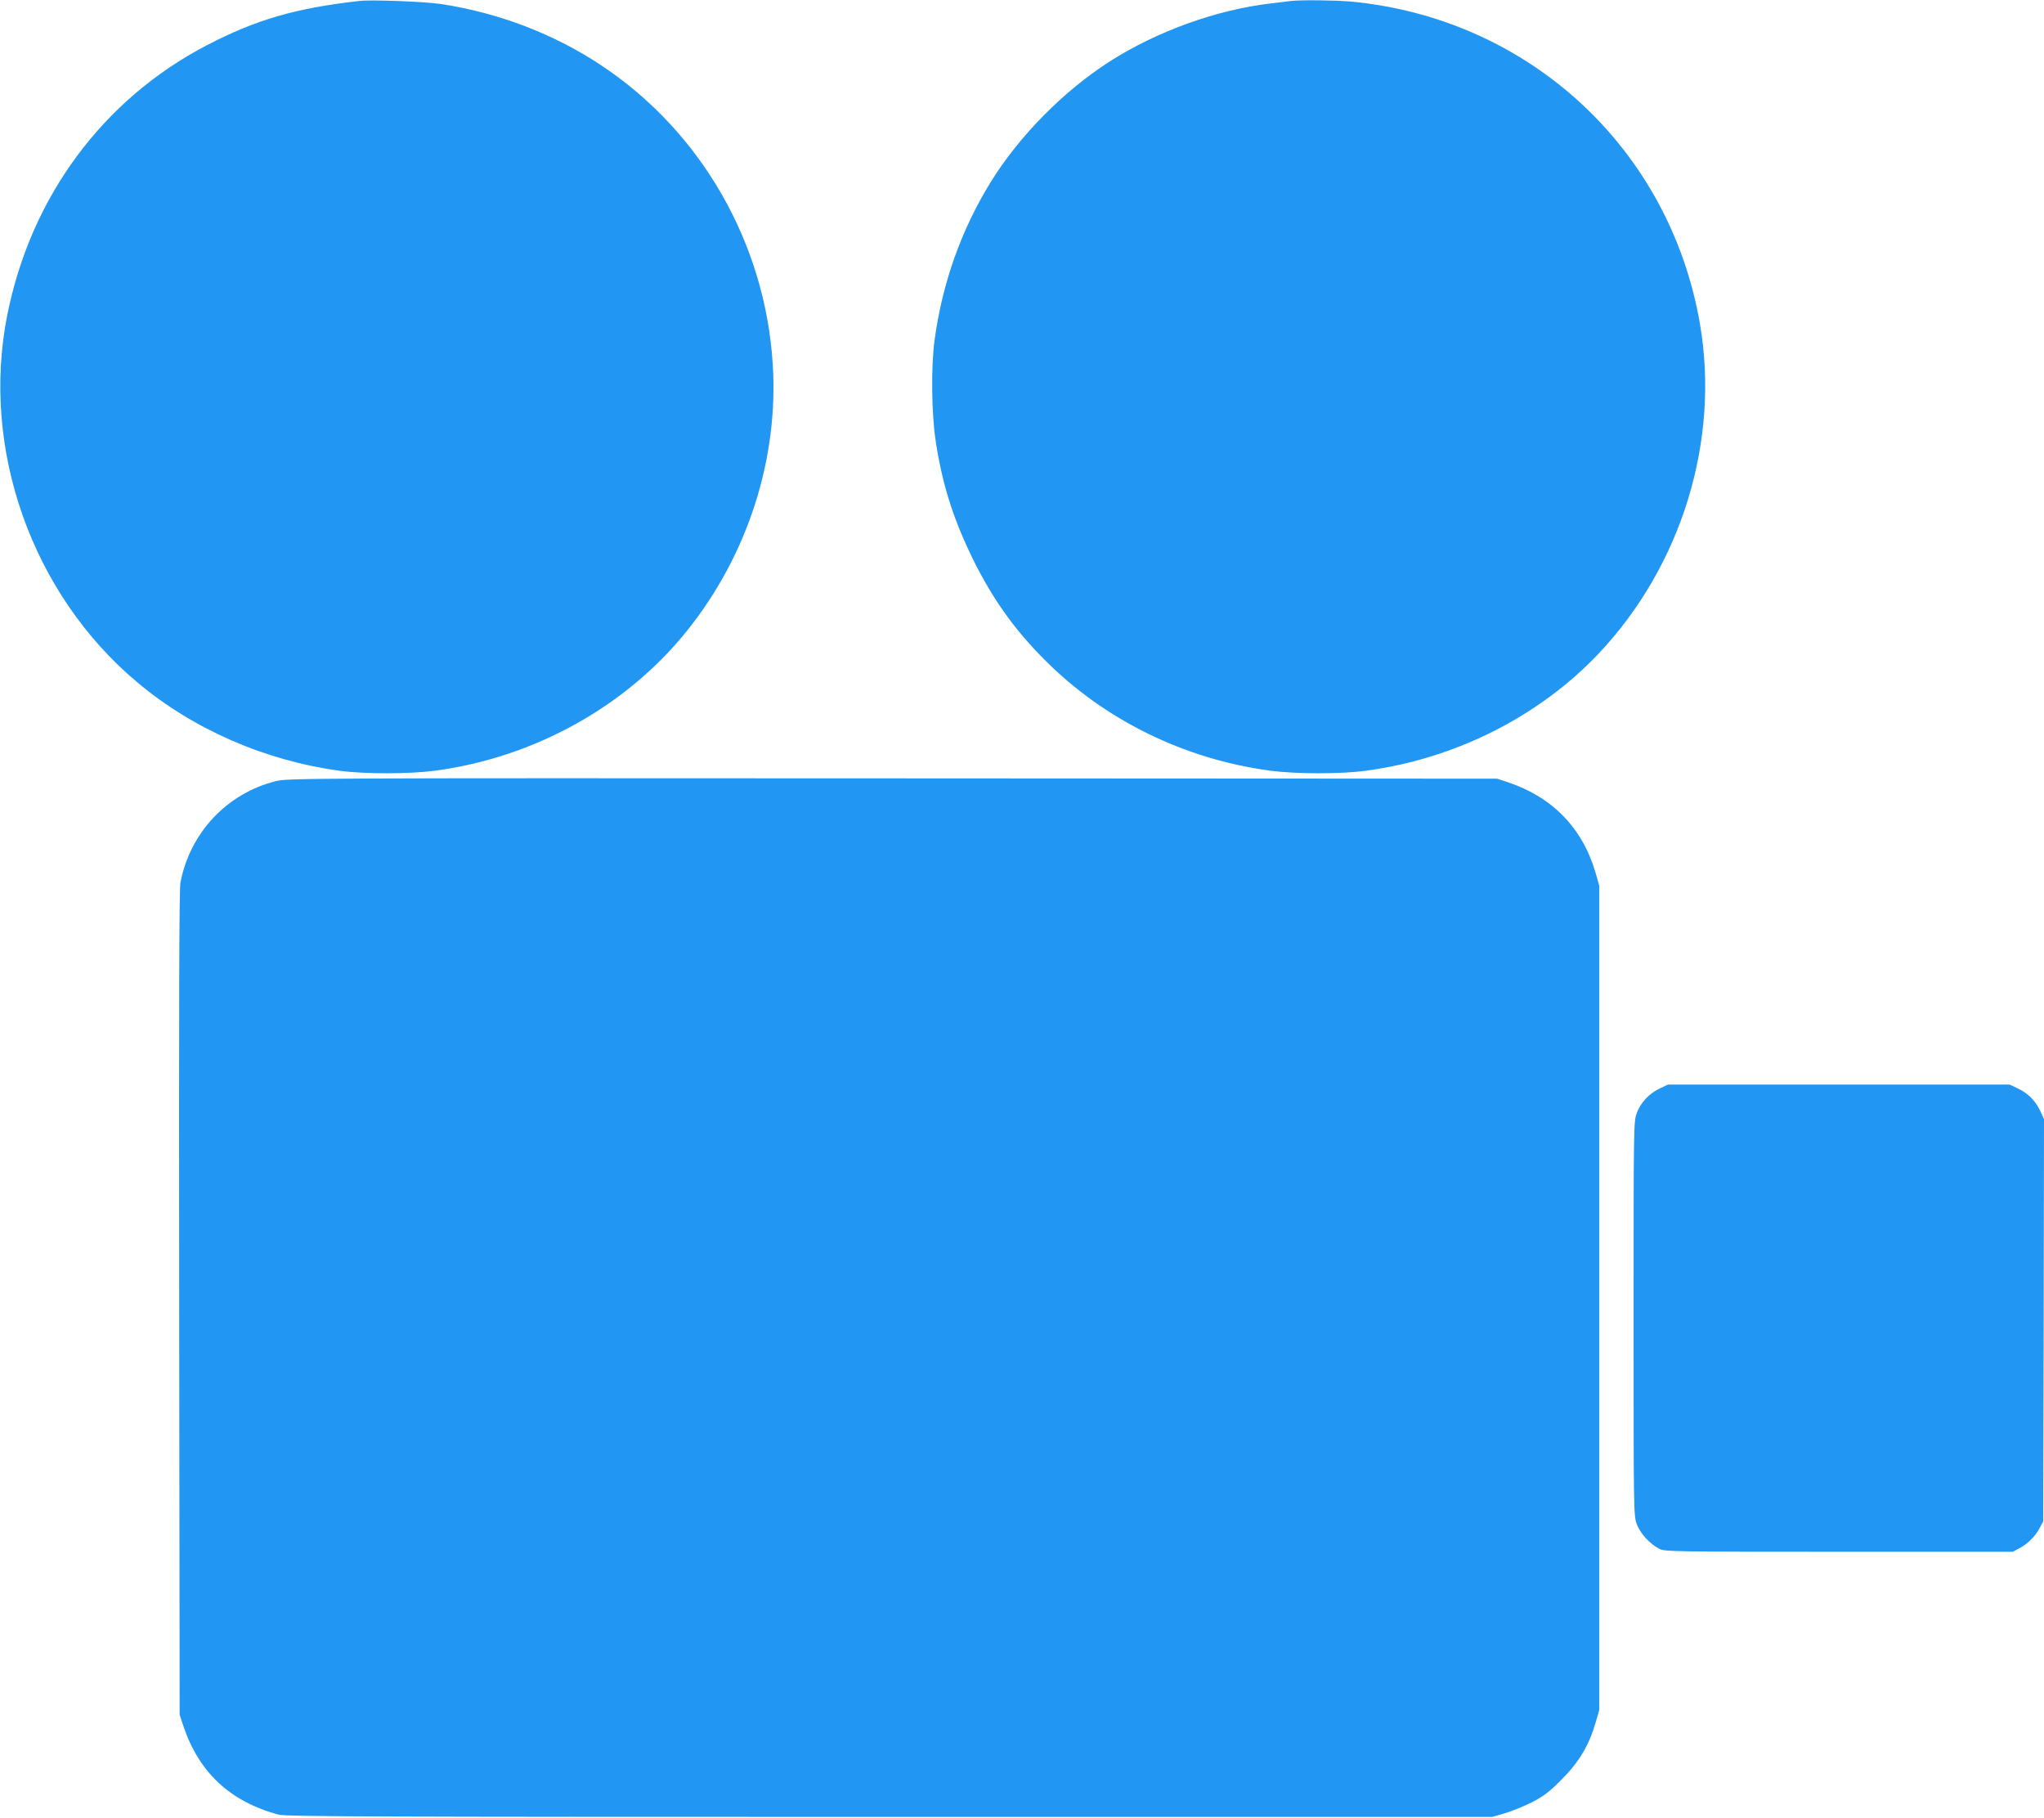 <?xml version="1.0" standalone="no"?>
<!DOCTYPE svg PUBLIC "-//W3C//DTD SVG 20010904//EN"
 "http://www.w3.org/TR/2001/REC-SVG-20010904/DTD/svg10.dtd">
<svg version="1.0" xmlns="http://www.w3.org/2000/svg"
 width="1280pt" height="1138pt" viewBox="0 0 1280 1138"
 preserveAspectRatio="xMidYMid meet">
<g transform="translate(0,1138) scale(0.1,-0.1)"
fill="#2196f3" stroke="none">
<path d="M2250 11374 c-399 -45 -647 -117 -956 -278 -649 -338 -1100 -947
-1248 -1686 -168 -839 153 -1748 814 -2302 350 -294 800 -490 1265 -553 157
-22 442 -21 600 0 622 83 1199 404 1578 877 380 474 574 1078 536 1670 -48
755 -445 1449 -1068 1865 -296 198 -646 333 -1011 388 -99 15 -435 28 -510 19z"/>
<path d="M8085 11374 c-16 -2 -72 -9 -123 -15 -340 -39 -716 -174 -1013 -364
-290 -186 -567 -467 -745 -755 -183 -296 -302 -629 -351 -985 -23 -168 -20
-457 6 -633 41 -271 108 -484 231 -737 123 -250 260 -444 450 -634 375 -378
876 -624 1415 -696 158 -21 443 -22 600 0 559 75 1082 339 1455 732 521 551
762 1335 635 2068 -190 1097 -1071 1909 -2183 2015 -100 9 -309 11 -377 4z"/>
<path d="M1729 6490 c-307 -76 -539 -323 -599 -635 -8 -44 -10 -744 -8 -2635
l3 -2575 23 -70 c98 -292 293 -474 597 -556 42 -12 669 -14 3825 -14 l3775 0
79 23 c44 13 120 44 170 69 74 39 108 64 186 143 108 108 171 214 212 355 l23
80 0 2580 0 2580 -23 80 c-81 279 -268 473 -547 567 l-70 23 -3785 2 c-3666 2
-3787 1 -3861 -17z"/>
<path d="M10395 4566 c-66 -30 -121 -89 -145 -154 -20 -52 -20 -81 -20 -1287
0 -1208 0 -1235 20 -1287 21 -58 81 -123 140 -154 33 -18 82 -19 1125 -19
l1090 0 41 22 c53 28 99 74 127 127 l22 41 3 1259 2 1259 -23 51 c-30 64 -77
112 -142 142 l-50 24 -1070 0 -1070 0 -50 -24z"/>
</g>
</svg>
